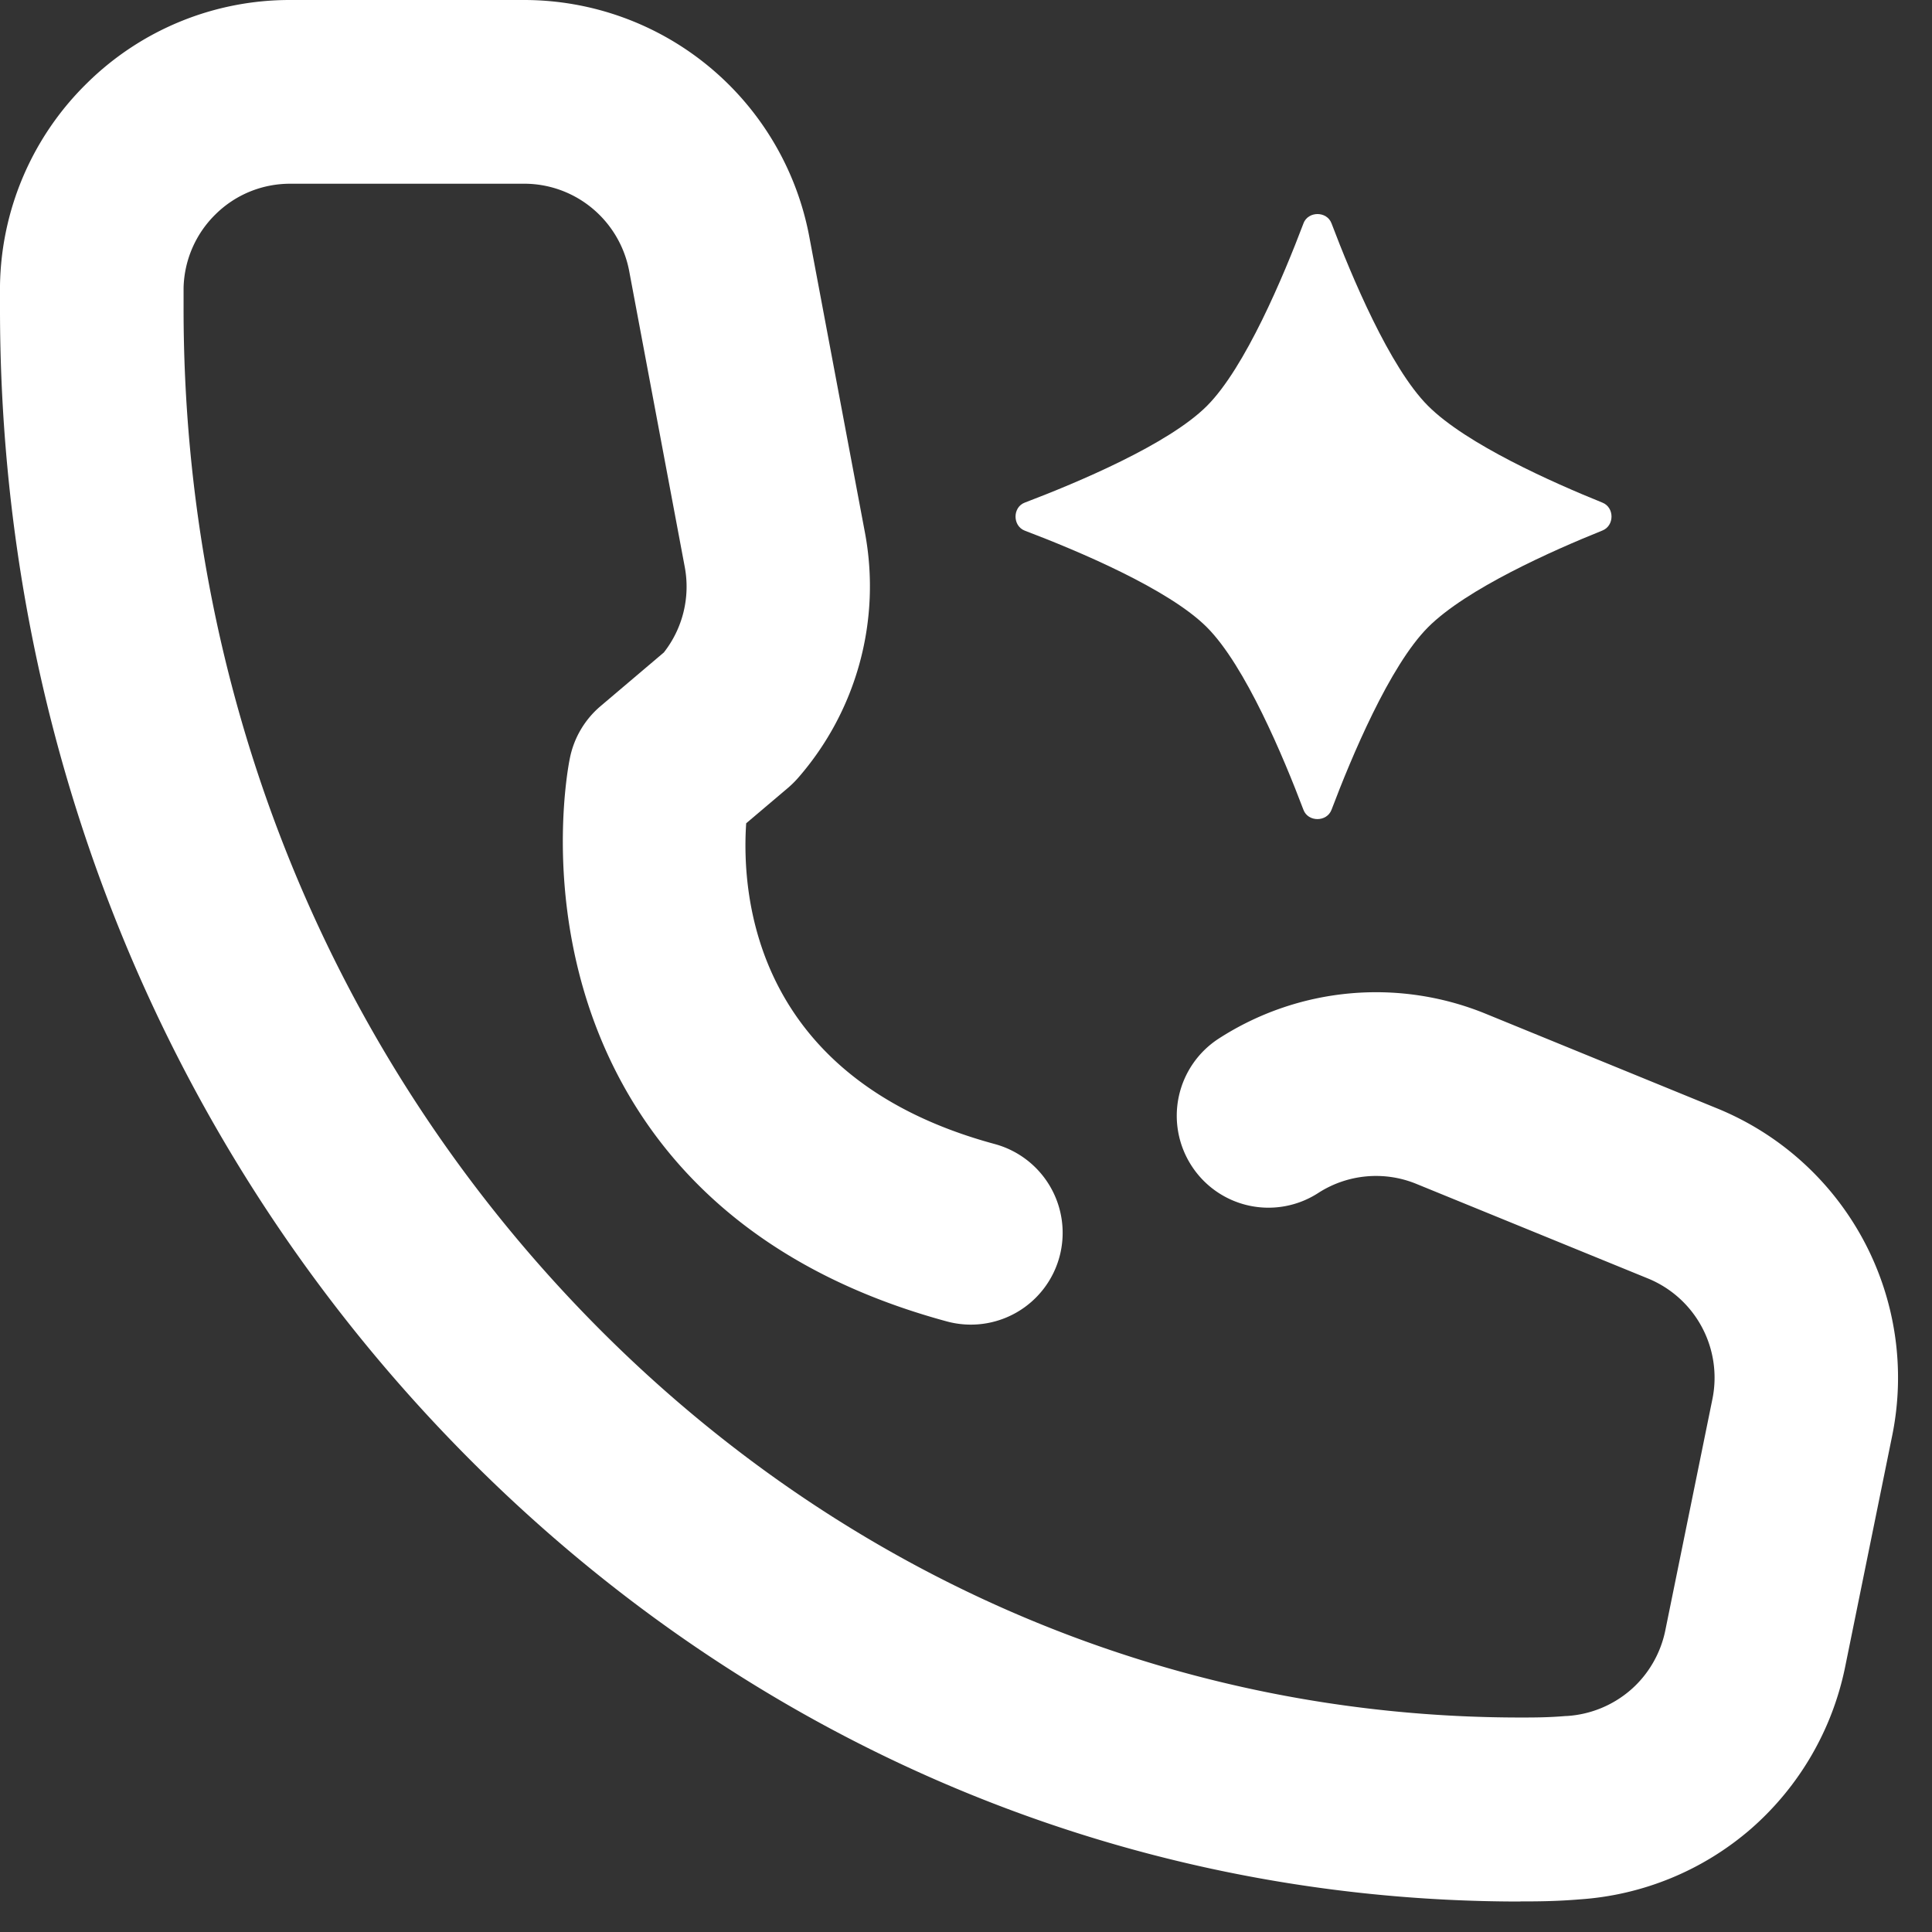 <svg width="53" height="53" fill="none" xmlns="http://www.w3.org/2000/svg"><rect width="100%" height="100%" fill="#333333" stroke="none"/><path d="M35.757 6.127c.13-.34.642-.34.77 0 .547 1.444 1.595 3.952 2.646 5.005 1.054 1.056 3.433 2.11 4.787 2.657.331.133.331.63 0 .764-1.357.545-3.735 1.6-4.787 2.656-1.05 1.054-2.1 3.561-2.646 5.006-.13.34-.643.34-.77 0-.547-1.445-1.596-3.952-2.647-5.006-1.05-1.053-3.554-2.103-4.996-2.651-.34-.13-.34-.644 0-.771 1.442-.548 3.945-1.599 4.996-2.652 1.051-1.053 2.1-3.561 2.647-5.005v-.003z" fill="#fff"/><path d="M41.706 52.164c-11.144 0-21.627-4.561-29.516-12.843C4.322 31.061-.005 20.101 0 8.455v-.62a7.938 7.938 0 012.381-5.548A7.914 7.914 0 017.961 0h6.419a7.965 7.965 0 017.82 6.487l1.527 8.12a7.996 7.996 0 01-1.845 6.746c-.08.09-.167.176-.26.256l-1.152.976c-.136 2.018.233 7.018 6.822 8.8a2.524 2.524 0 011.773 3.09 2.518 2.518 0 01-3.084 1.777c-6.533-1.769-9.018-5.894-9.953-9.04-.974-3.282-.459-6.103-.395-6.412a2.52 2.52 0 01.841-1.428l1.737-1.473a2.924 2.924 0 00.573-2.349l-1.526-8.127a2.947 2.947 0 00-1.01-1.708 2.92 2.92 0 00-1.865-.675h-6.42c-.772 0-1.502.298-2.051.84a2.918 2.918 0 00-.876 2.021v.551c-.006 10.343 3.83 20.069 10.799 27.382 6.93 7.277 16.121 11.282 25.877 11.282.353 0 .754 0 1.229-.04l.053-.002a2.95 2.95 0 001.741-.716c.484-.42.82-1 .948-1.627l1.296-6.365a2.94 2.94 0 00-1.781-3.298l-6.361-2.598a2.923 2.923 0 00-2.676.258 2.511 2.511 0 01-3.477-.753 2.522 2.522 0 01.75-3.484 7.955 7.955 0 017.298-.691l6.353 2.598a7.979 7.979 0 014.826 8.971l-1.296 6.37a8.021 8.021 0 01-2.575 4.425 7.985 7.985 0 01-4.703 1.941c-.675.056-1.222.056-1.625.056l-.006.003z" fill="#fff"/></svg>